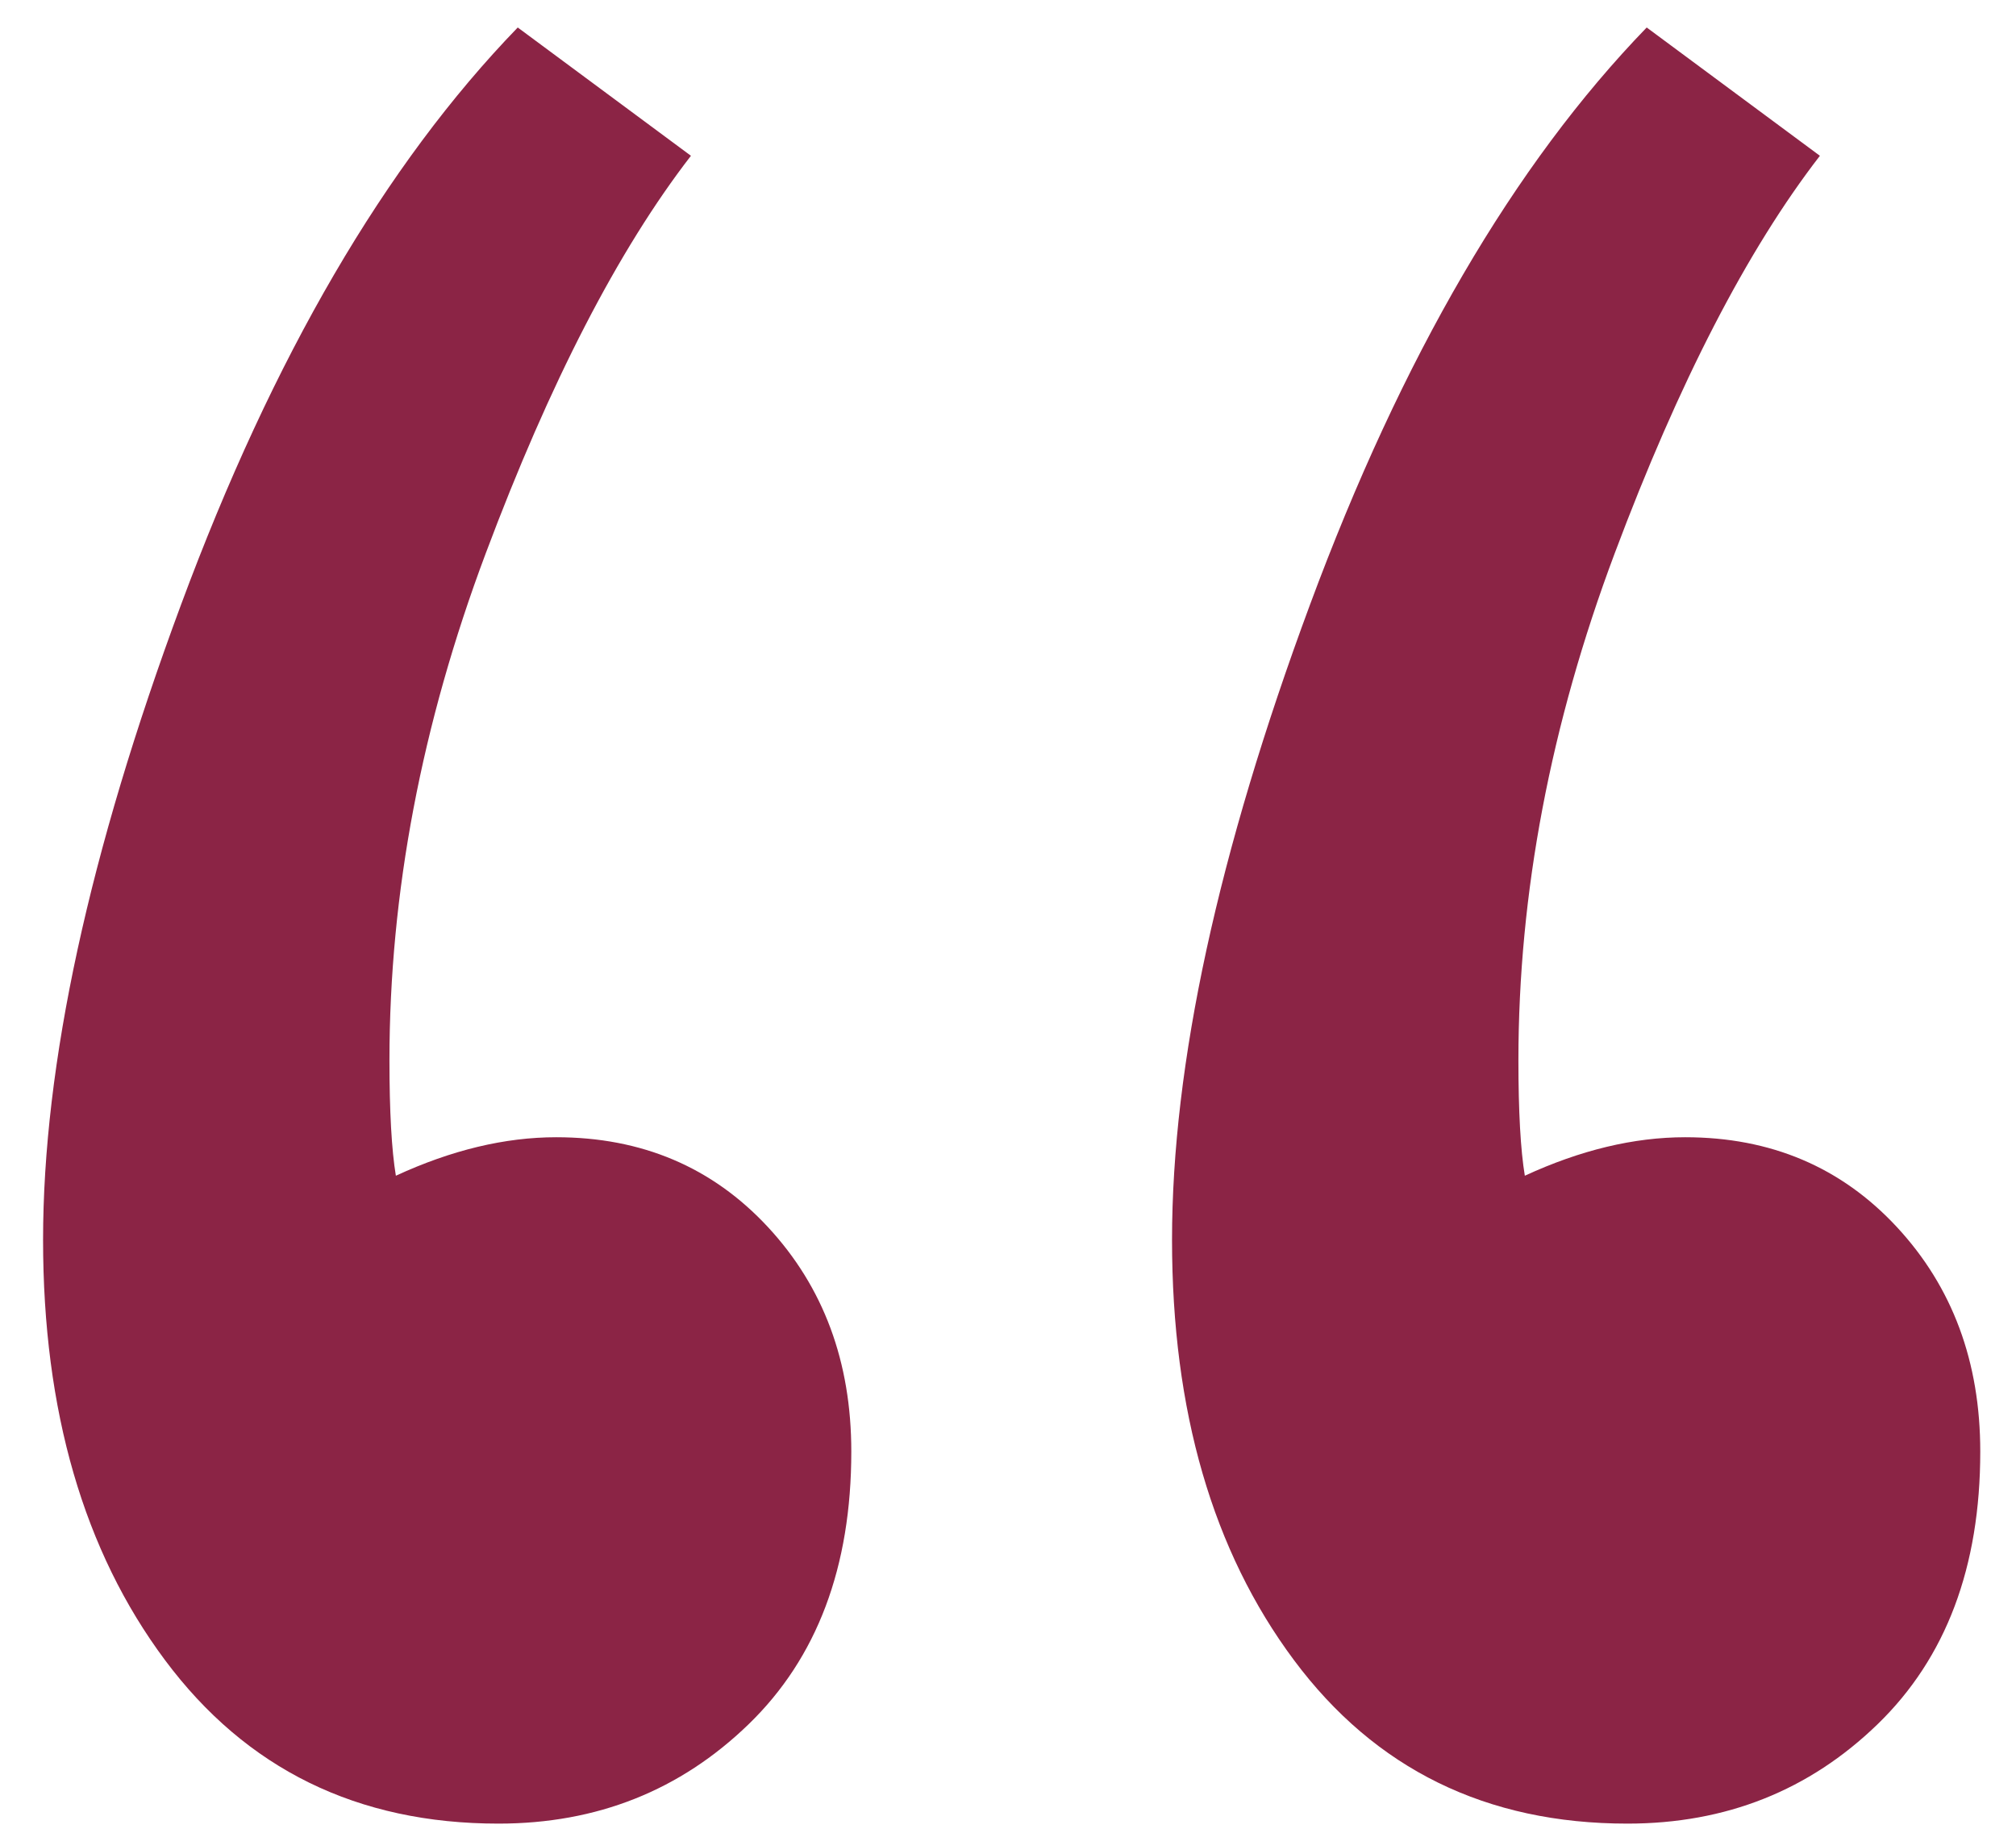 <?xml version="1.0" encoding="UTF-8"?>
<svg width="44px" height="40px" viewBox="0 0 44 40" version="1.1" xmlns="http://www.w3.org/2000/svg" xmlns:xlink="http://www.w3.org/1999/xlink">
    <!-- Generator: Sketch 54.1 (76490) - https://sketchapp.com -->
    <title>icon-quote</title>
    <desc>Created with Sketch.</desc>
    <g id="Wireframe" stroke="none" stroke-width="1" fill="none" fill-rule="evenodd">
        <g id="Homepage-v2-Desktop" transform="translate(-198, -2319)" fill="#8B2445" fill-rule="nonzero">
            <path d="M213.08,2322.4 C211.493,2324.453 210,2327.347 208.6,2331.08 C207.2,2334.813 206.5,2338.5 206.5,2342.14 C206.5,2343.26 206.547,2344.1 206.64,2344.66 C207.853,2344.1 209.02,2343.82 210.14,2343.82 C212.007,2343.82 213.547,2344.473 214.76,2345.78 C215.973,2347.087 216.58,2348.72 216.58,2350.68 C216.58,2353.2 215.833,2355.183 214.34,2356.63 C212.847,2358.077 211.027,2358.8 208.88,2358.8 C205.8,2358.8 203.373,2357.61 201.6,2355.23 C199.827,2352.85 198.94,2349.793 198.94,2346.06 C198.94,2342.233 199.943,2337.613 201.95,2332.2 C203.957,2326.787 206.407,2322.587 209.3,2319.6 L213.08,2322.4 Z M237.72,2322.4 C236.133,2324.453 234.64,2327.347 233.24,2331.08 C231.84,2334.813 231.14,2338.5 231.14,2342.14 C231.14,2343.26 231.187,2344.1 231.28,2344.66 C232.493,2344.1 233.66,2343.82 234.78,2343.82 C236.647,2343.82 238.187,2344.473 239.4,2345.78 C240.613,2347.087 241.22,2348.72 241.22,2350.68 C241.22,2353.2 240.473,2355.183 238.98,2356.63 C237.487,2358.077 235.667,2358.8 233.52,2358.8 C230.44,2358.8 228.013,2357.61 226.24,2355.23 C224.467,2352.85 223.58,2349.793 223.58,2346.06 C223.58,2342.233 224.583,2337.613 226.59,2332.2 C228.597,2326.787 231.047,2322.587 233.94,2319.6 L237.72,2322.4 Z" id="icon-quote"></path>
        </g>
    </g>
</svg>